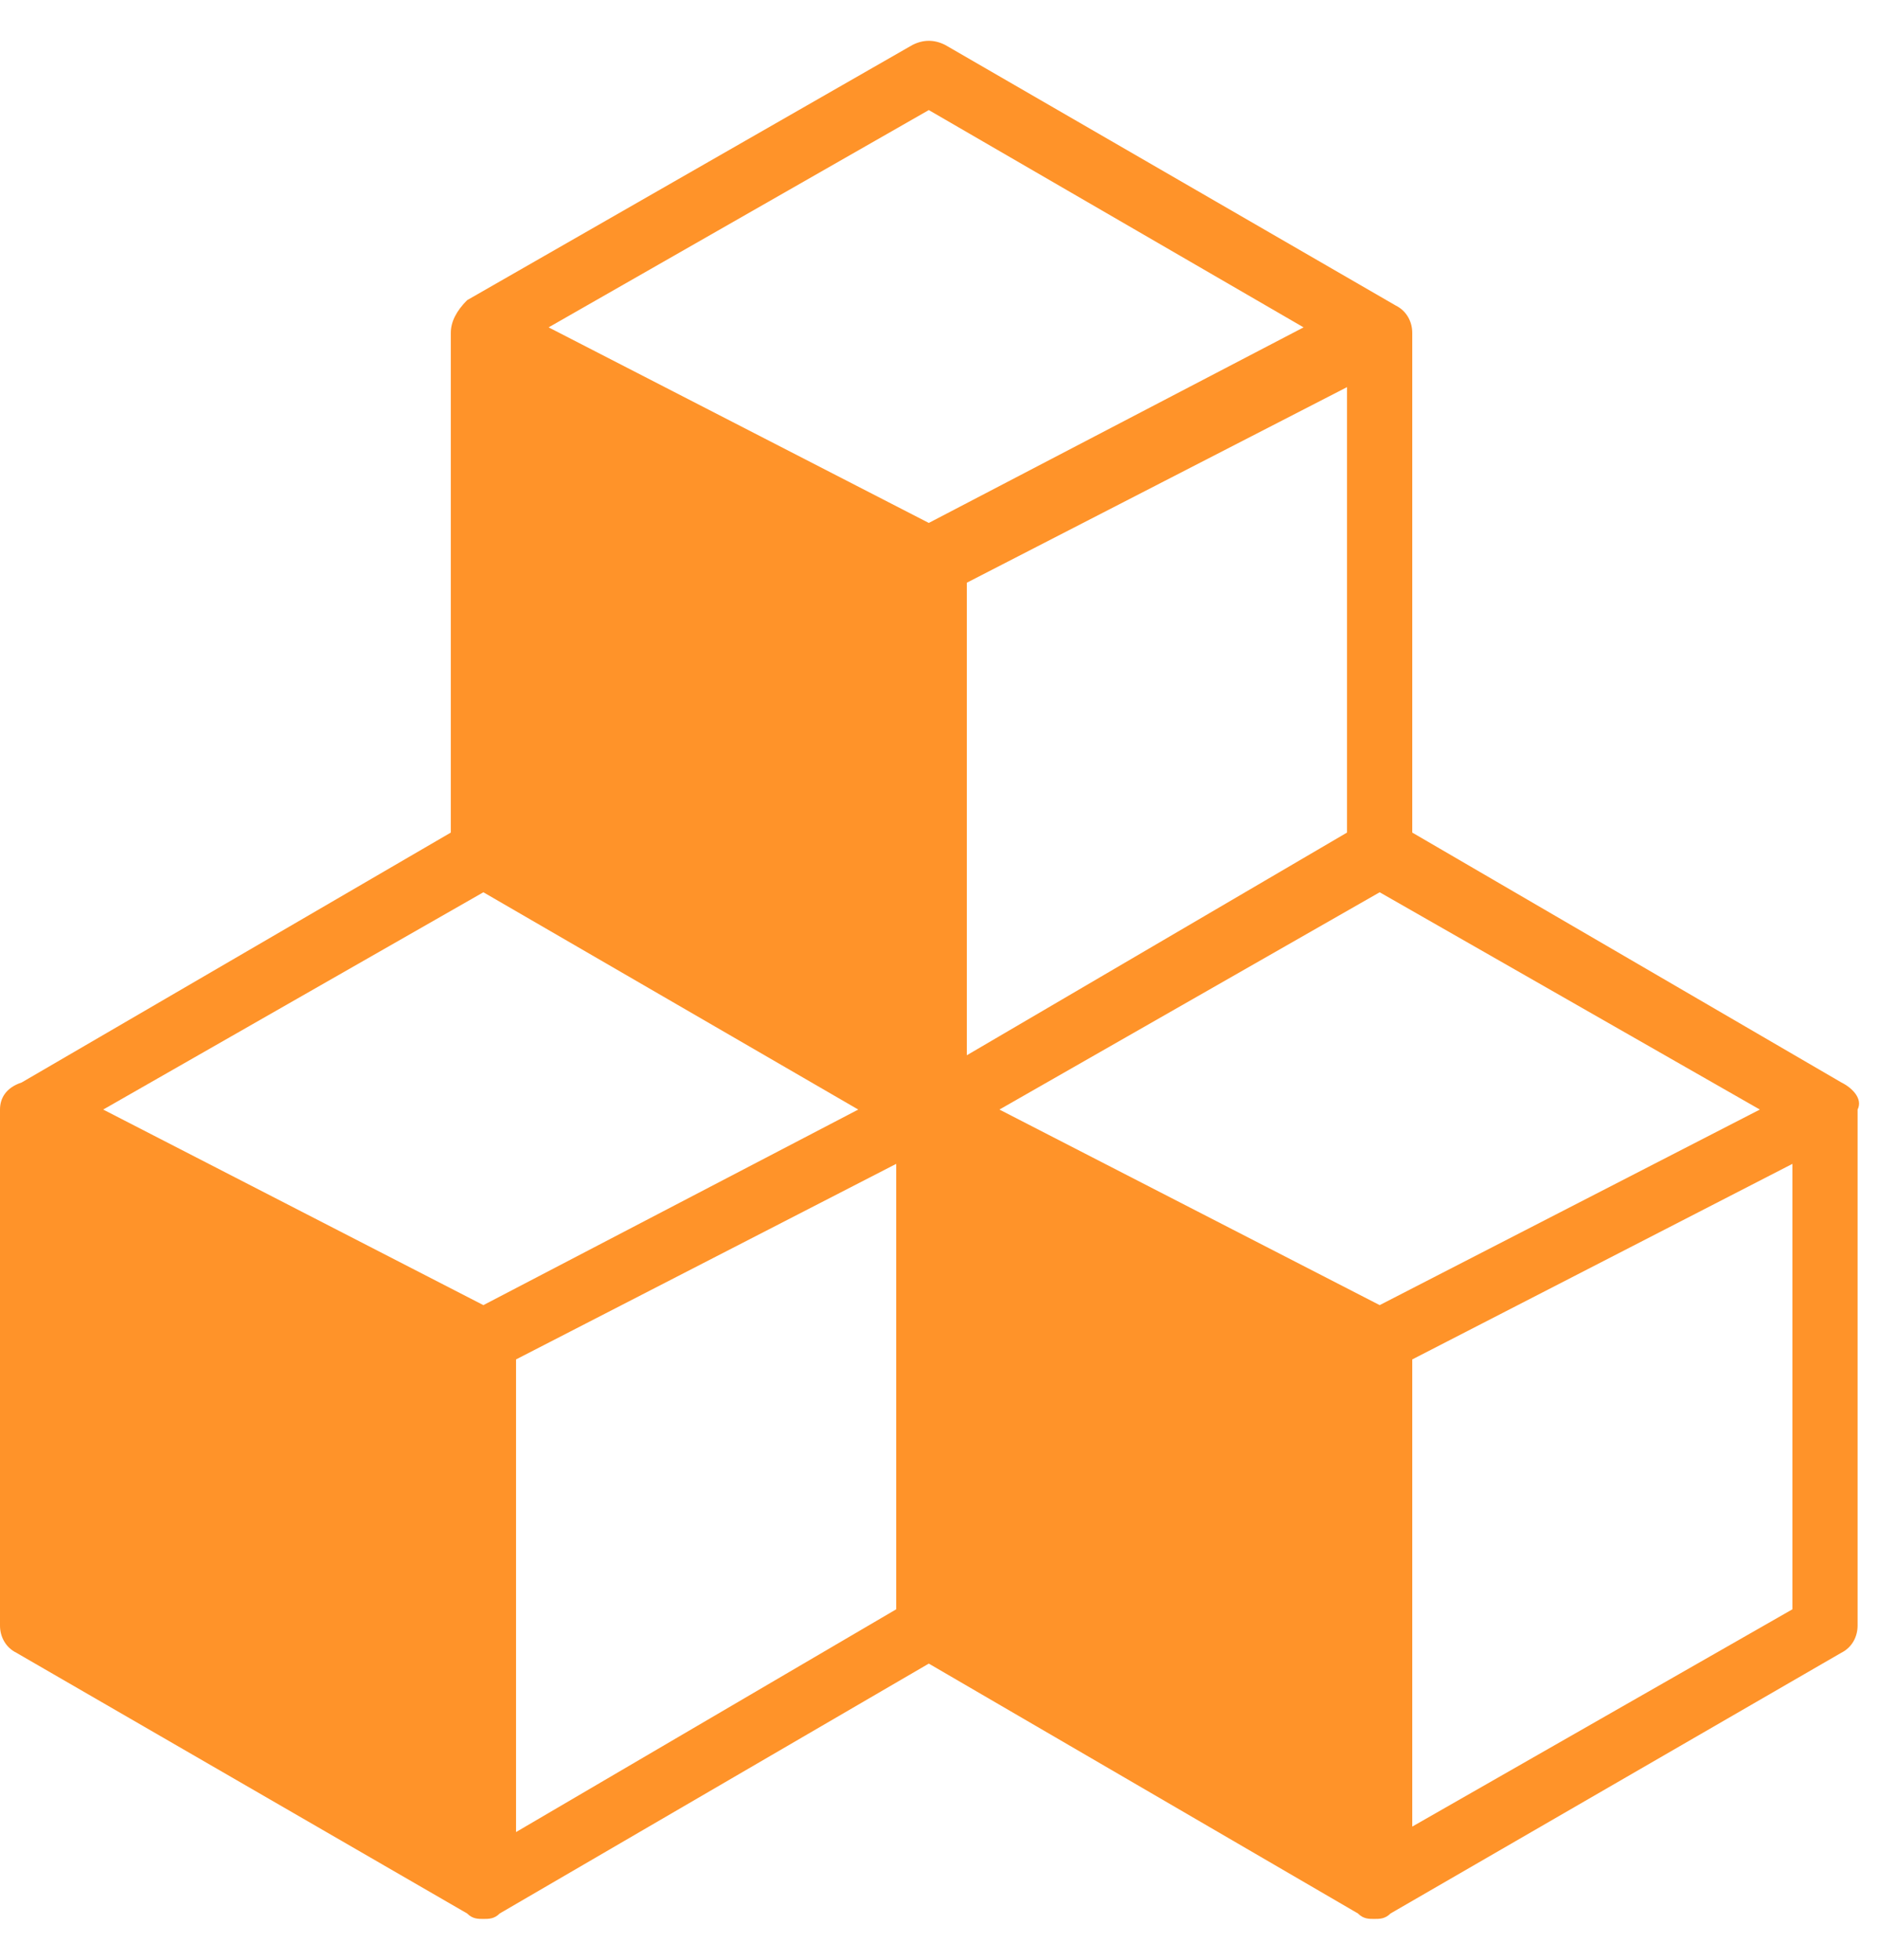 <svg width="23" height="24" viewBox="0 0 23 24" fill="none" xmlns="http://www.w3.org/2000/svg">
<path d="M22.551 13.256L17.296 10.196V4.076C17.296 3.943 17.229 3.809 17.096 3.743L11.575 0.55C11.442 0.483 11.309 0.483 11.176 0.55L5.721 3.676C5.588 3.809 5.521 3.943 5.521 4.076V10.196L0.266 13.256C0.067 13.322 0 13.455 0 13.588V19.908C0 20.041 0.067 20.174 0.2 20.24L5.721 23.433C5.787 23.5 5.854 23.5 5.92 23.5C5.987 23.5 6.054 23.5 6.12 23.433L11.375 20.373L16.631 23.433C16.697 23.5 16.764 23.5 16.83 23.5C16.897 23.5 16.963 23.5 17.03 23.433L22.551 20.24C22.684 20.174 22.75 20.041 22.75 19.908V13.588C22.817 13.455 22.684 13.322 22.551 13.256ZM16.497 10.196L11.841 12.923V7.136L16.497 4.741V10.196ZM5.92 10.927L10.511 13.588L5.92 15.983L1.264 13.588L5.92 10.927ZM6.32 16.648L10.976 14.253V19.708L6.32 22.436V16.648ZM16.897 15.983L12.24 13.588L16.897 10.927L21.553 13.588L16.897 15.983ZM11.375 1.348L15.965 4.009L11.375 6.404L6.719 4.009L11.375 1.348ZM17.296 22.369V16.648L21.952 14.253V19.708L17.296 22.369Z" fill="#FF9329"/>
</svg>
